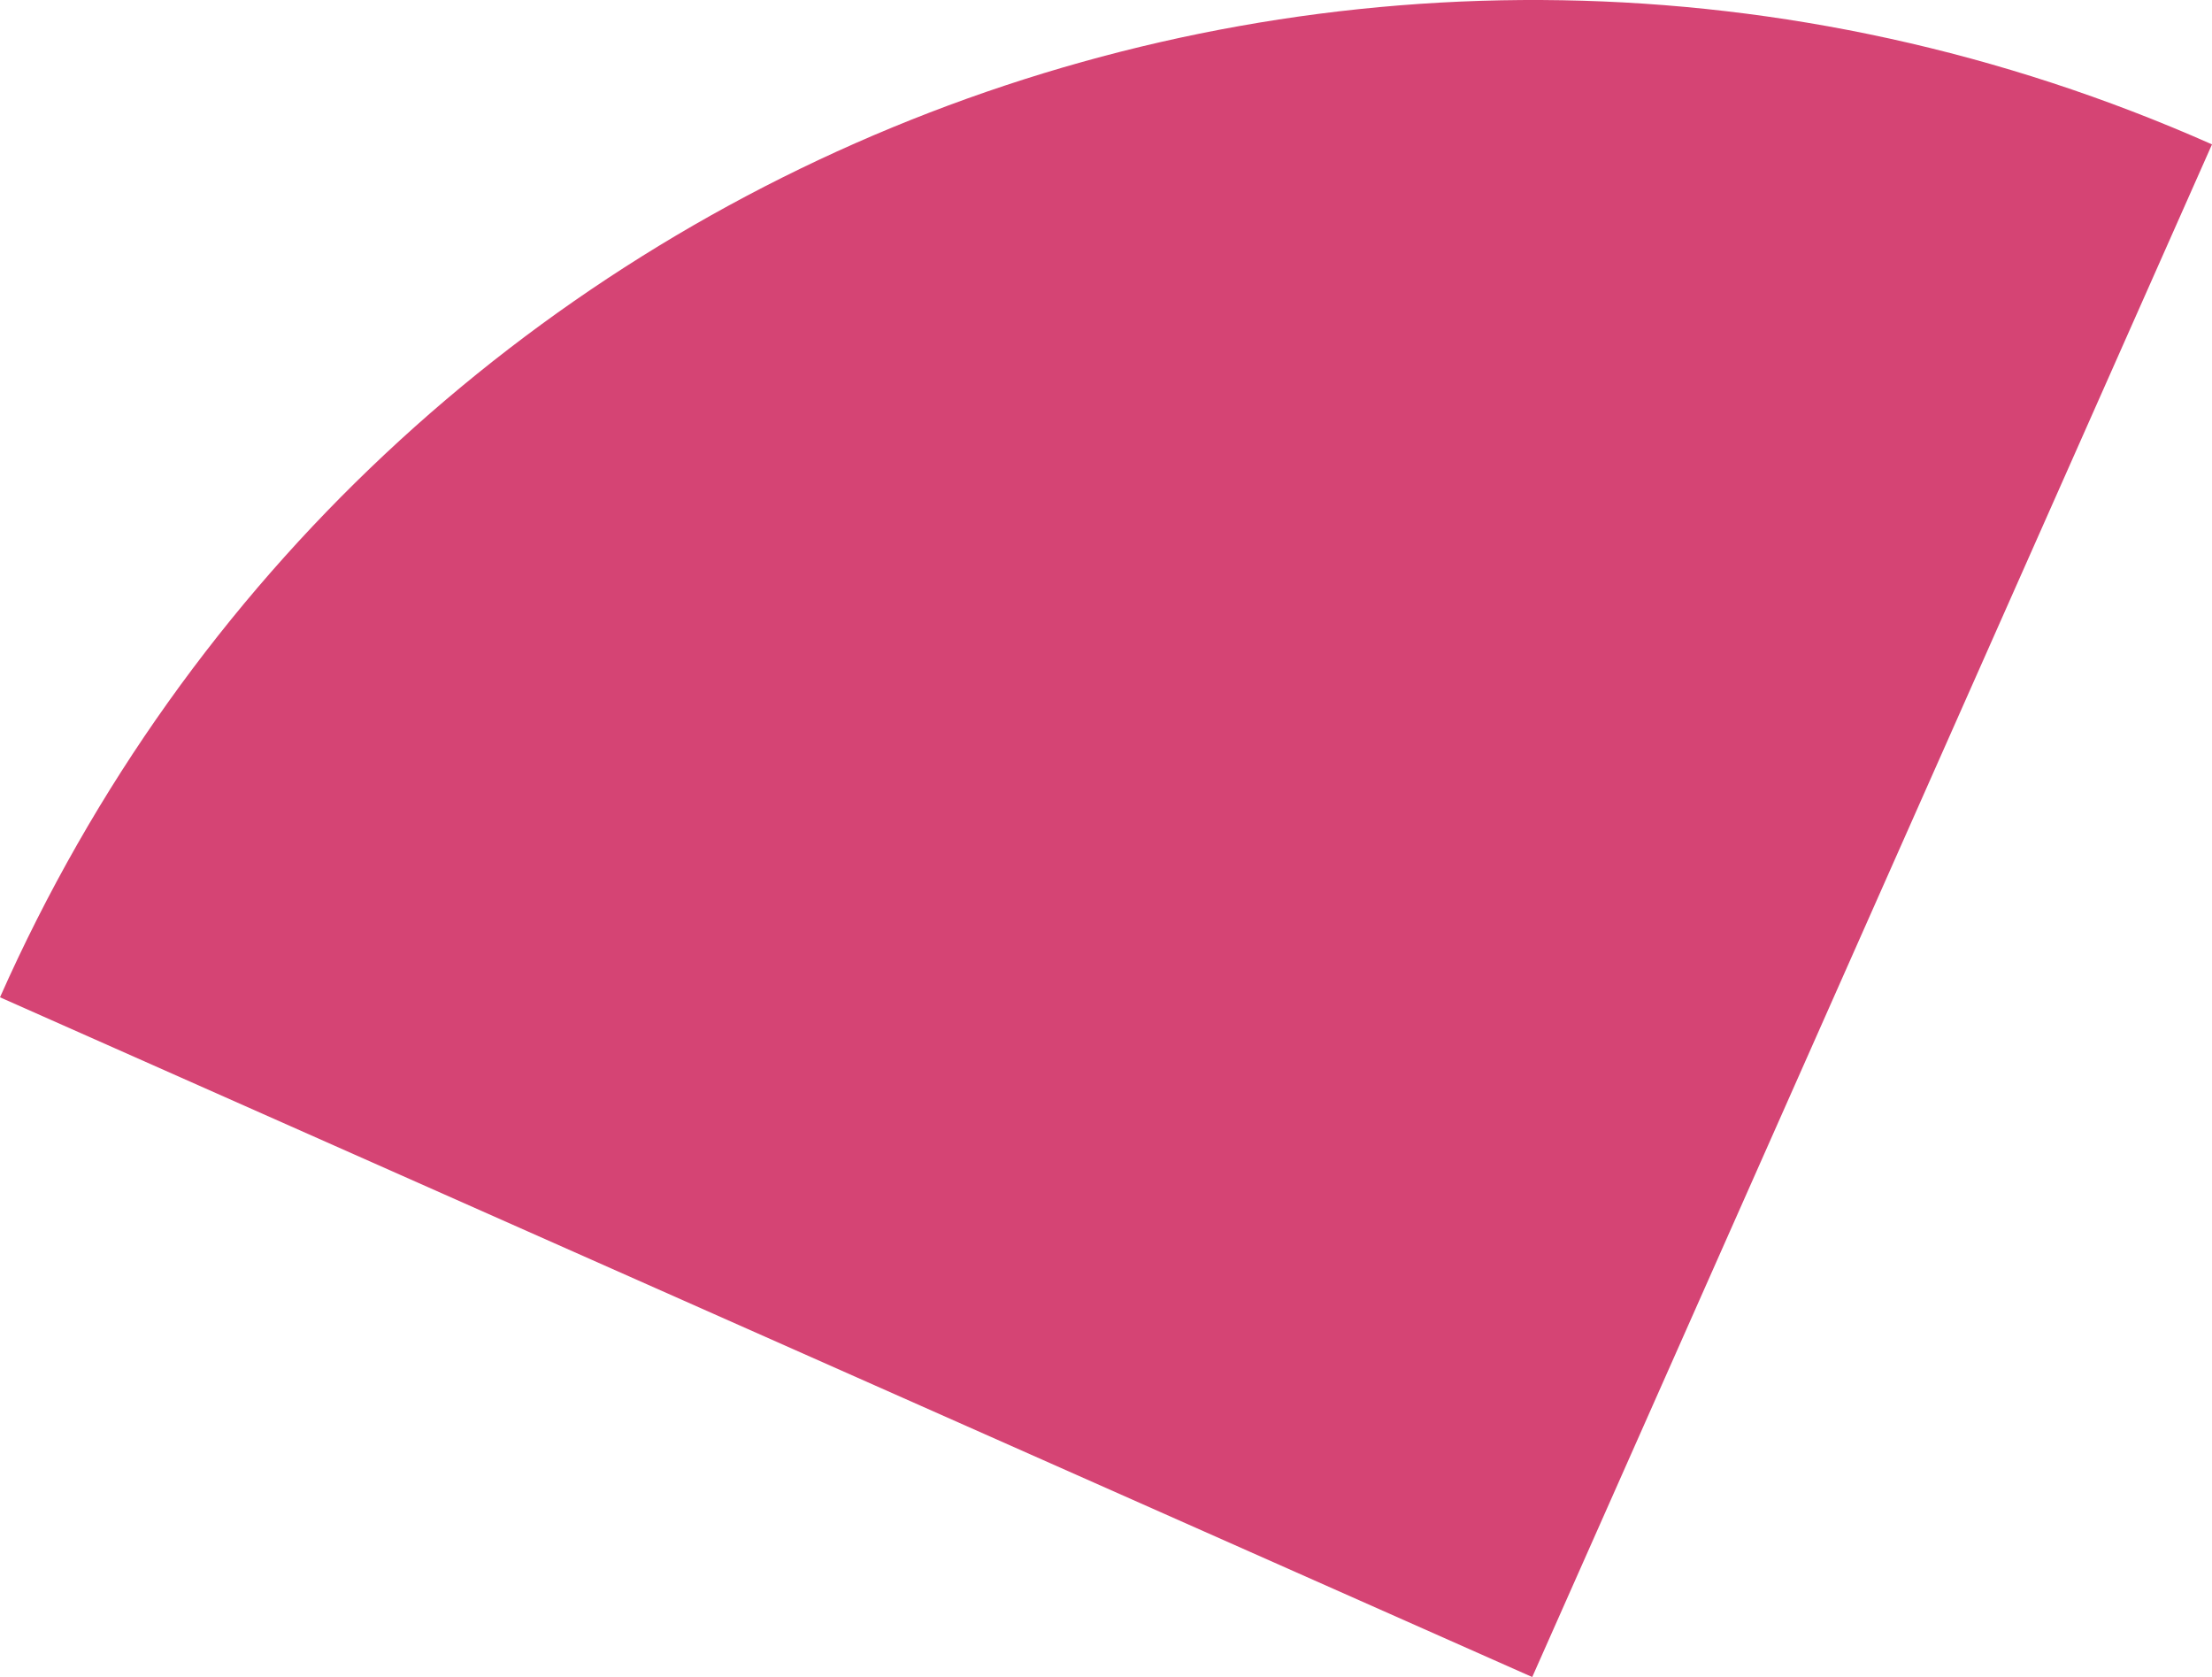 <?xml version="1.0" encoding="UTF-8"?> <svg xmlns="http://www.w3.org/2000/svg" width="142.82" height="108.26"><path d="m142.82 9.32-43.89 98.94L0 64.38C24.24 9.73 88.18-14.91 142.82 9.32Z" style="fill:#d54474"></path></svg> 
